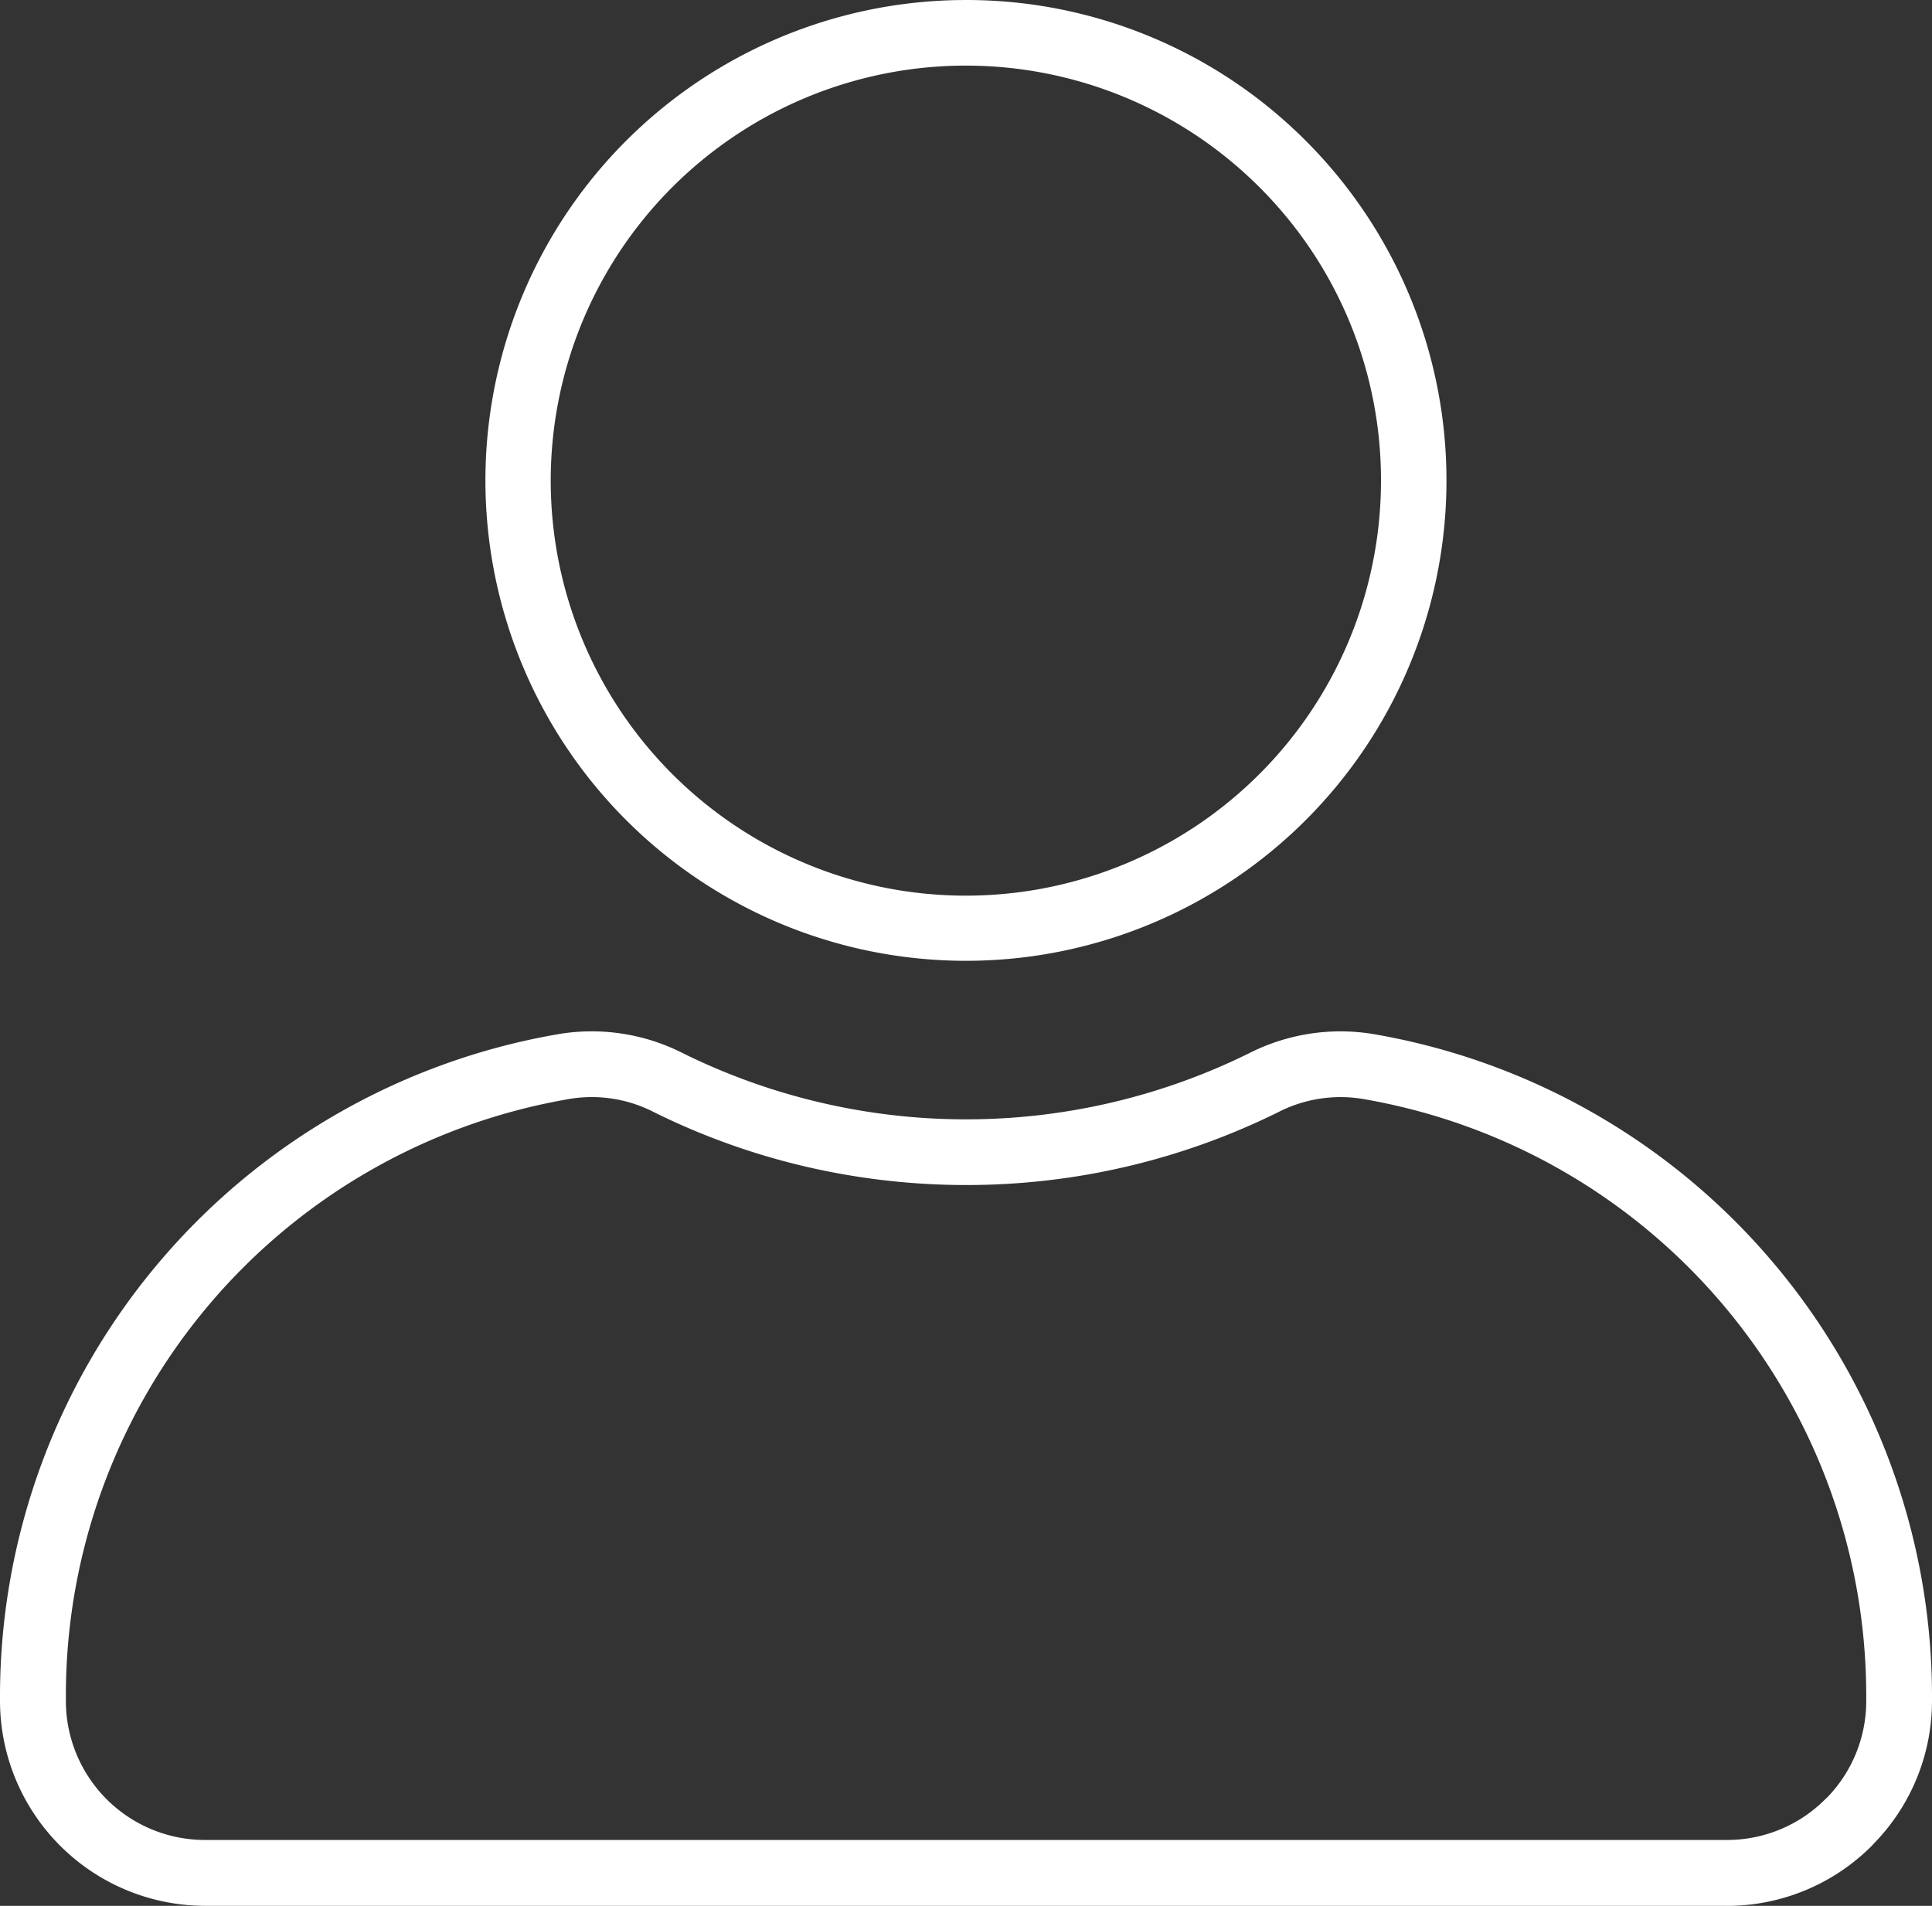 <svg xmlns="http://www.w3.org/2000/svg" width="117.145" height="115.589"><rect width="100%" height="100%" fill="#333333" stroke="none"/><path fill="#fff" d="M58.576 0a29.065 29.065 0 0 1 20.6 8.539l.013.013A29.136 29.136 0 1 1 58.572.001ZM12.424 111.594h92.3a8.409 8.409 0 0 0 5.954-2.475l.1-.091a8.394 8.394 0 0 0 2.379-5.86v-.431a36.718 36.718 0 0 0-30.333-36.052 8.267 8.267 0 0 0-5.323.769 42.569 42.569 0 0 1-18.922 4.418 42.845 42.845 0 0 1-9.73-1.118 42.393 42.393 0 0 1-9.195-3.3 8.229 8.229 0 0 0-5.319-.769 36.711 36.711 0 0 0-30.341 36.052v.431a8.438 8.438 0 0 0 8.43 8.426Zm92.3 3.994h-92.3A12.447 12.447 0 0 1 0 103.168v-.431a40.754 40.754 0 0 1 33.664-39.983 12.191 12.191 0 0 1 7.752 1.127 38.739 38.739 0 0 0 34.318 0 12.229 12.229 0 0 1 7.755-1.127 40.76 40.76 0 0 1 33.656 39.984v.431a12.374 12.374 0 0 1-3.539 8.656l-.11.121a12.391 12.391 0 0 1-8.778 3.645ZM76.369 11.358a25.171 25.171 0 1 0 7.366 17.795 25.08 25.08 0 0 0-7.366-17.795Z"/></svg>